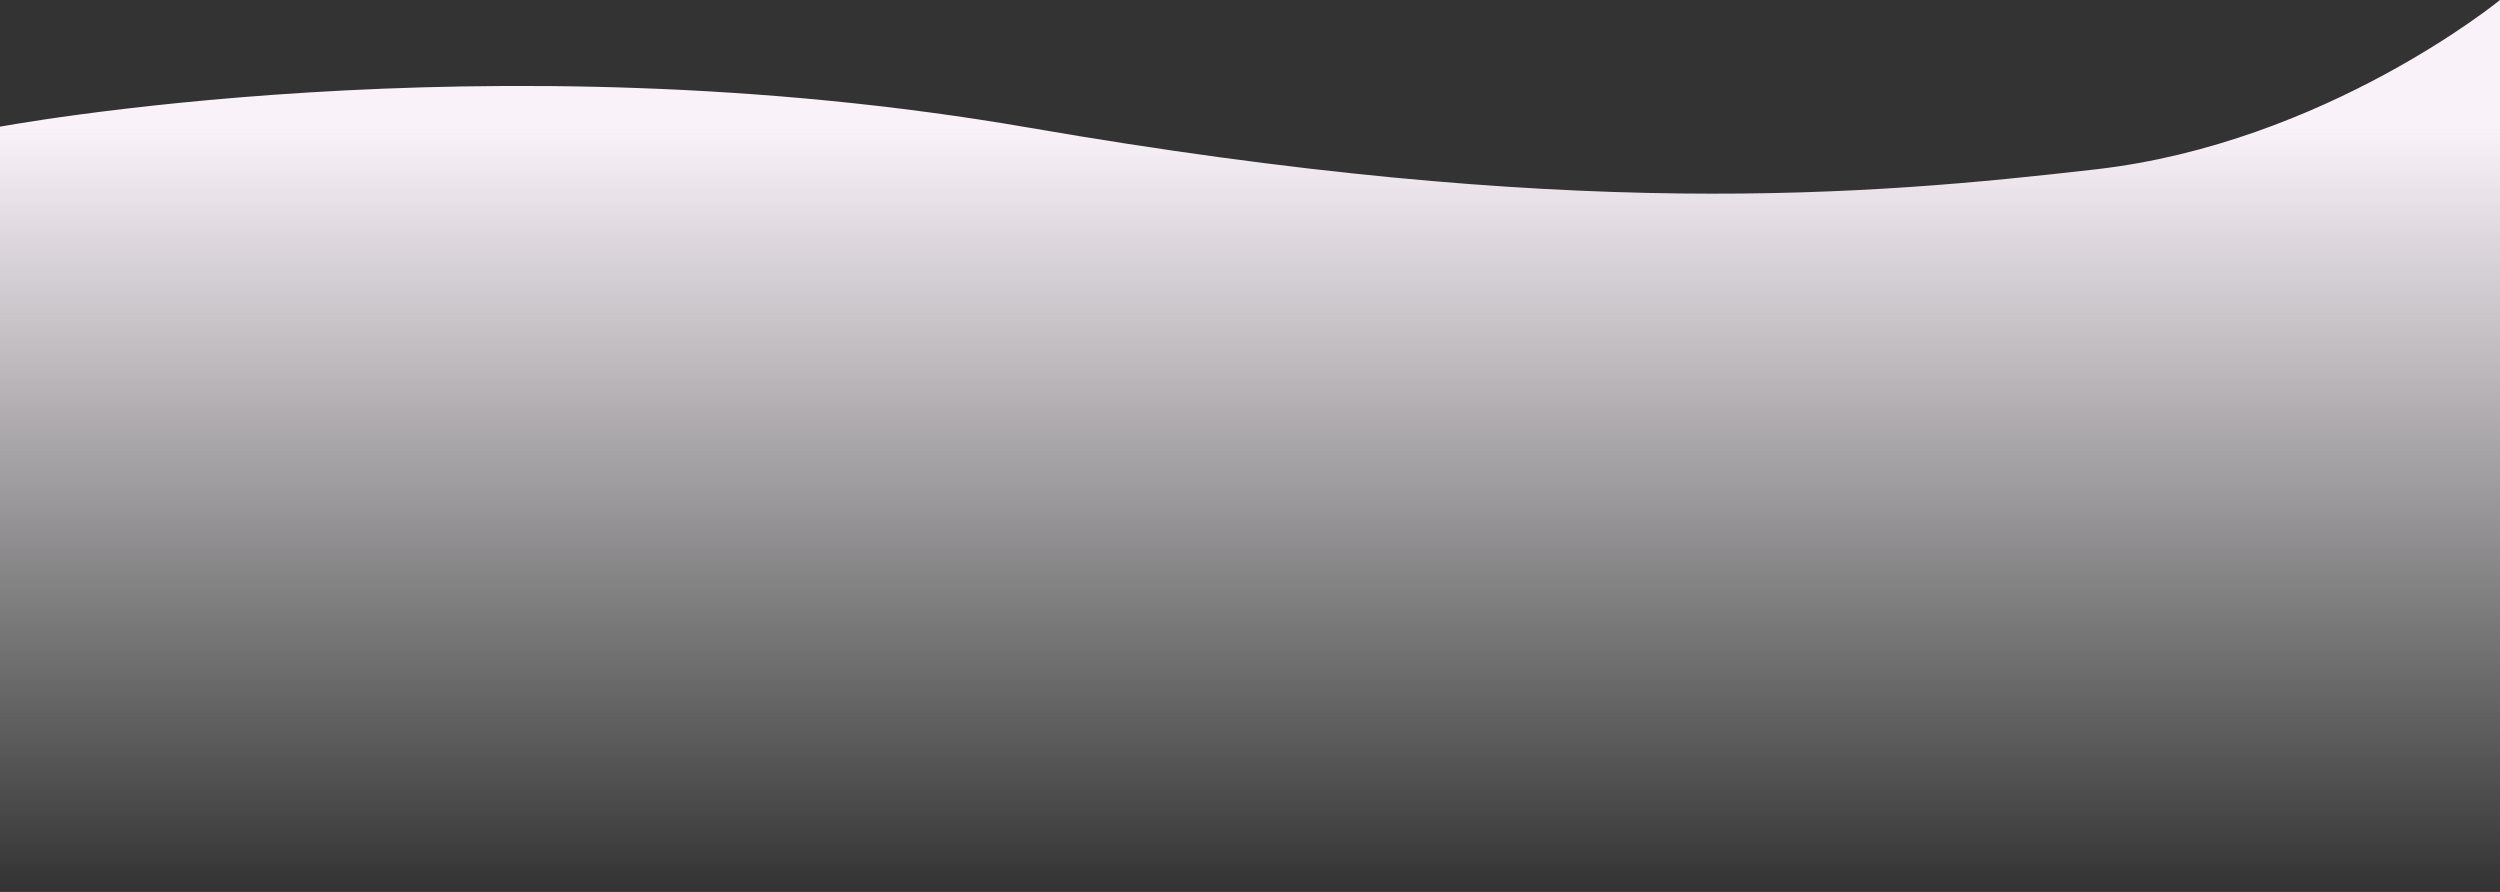 <svg width="1920" height="685" viewBox="0 0 1920 685" fill="none" xmlns="http://www.w3.org/2000/svg">
<rect x="0" y="0" width="1920" height="685" fill="#333333" stroke="none"/>
<path d="M-4 98.008C-4 98.008 374 26.015 790 98.008C1206 170 1434 150.234 1610 130C1786 109.766 1920 0 1920 0V684.009H-4V98.008Z" fill="url(#paint0_linear_22_142)"/>
<defs>
<linearGradient id="paint0_linear_22_142" x1="958" y1="98" x2="958" y2="684.001" gradientUnits="userSpaceOnUse">
<stop stop-color="#FAF2F9"/>
<stop offset="1" stop-color="white" stop-opacity="0"/>
</linearGradient>
</defs>
</svg>
